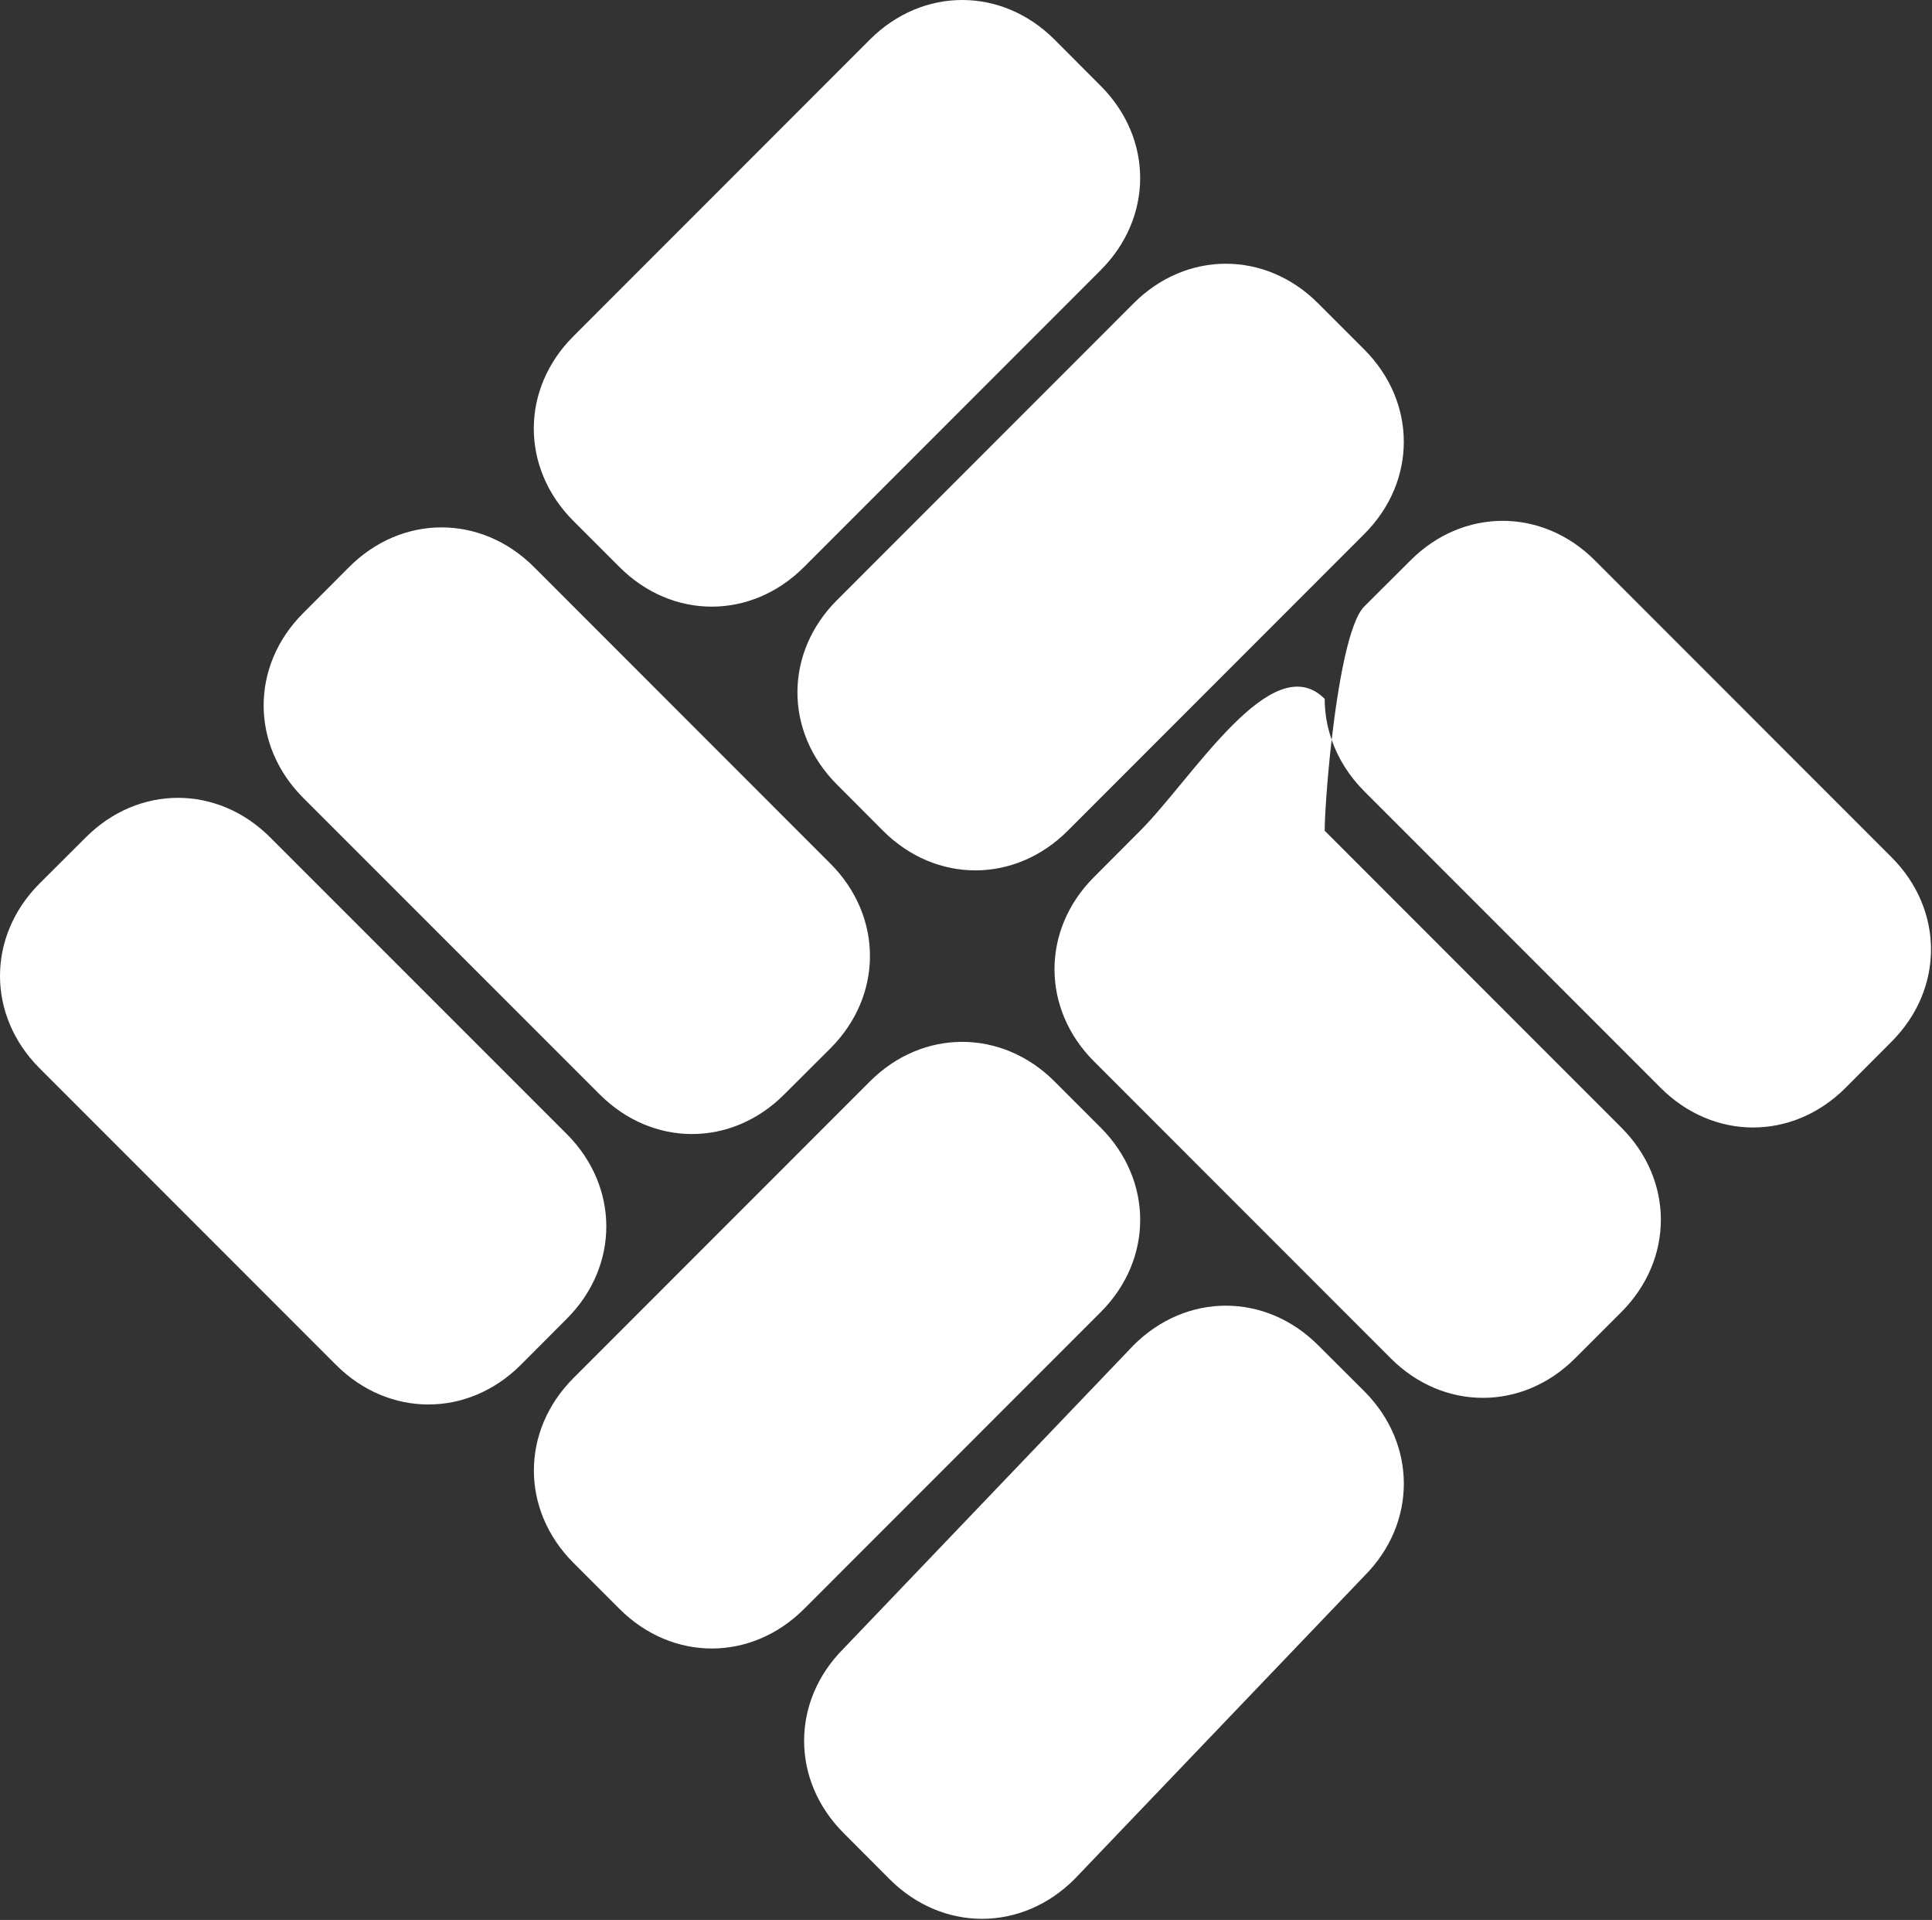 <svg version="1.2" xmlns="http://www.w3.org/2000/svg" viewBox="0 0 1555 1545" width="1555" height="1545">
	<rect x="0" y="0" width="1555" height="1545" fill="#333333" stroke="none"/>
	<title>Columbia_Sportswear_Co_logo-svg</title>
	<style>
		.s0 { fill: #ffffff } 
	</style>
	<path id="Columbia_logo_blue" fill-rule="evenodd" class="s0" d="m456.2 912.6c42.4 42.5 42.4 106.2 0 148.6l-37.1 37.2c-42.5 42.4-106.1 42.4-148.6 0l-238.7-238.8c-42.4-42.5-42.4-106.1 0-148.6l37.2-37.1c42.4-42.5 106.1-42.5 148.5 0zm212.2-217.6c42.4 42.5 42.4 106.1 0 148.6l-37.2 37.1c-42.4 42.5-106 42.5-148.5 0l-238.7-238.7c-42.4-42.5-42.4-106.2 0-148.6l37.1-37.2c42.5-42.4 106.1-42.4 148.6 0zm636.5 212.3c42.5 42.4 42.5 106.1 0 148.6l-37.1 37.1c-42.4 42.5-106.1 42.5-148.5 0l-238.7-238.8c-42.5-42.4-42.5-106.1 0-148.5l37.1-37.2c42.4-42.4 106.1-148.6 148.5-106.1 0 11.1 1.9 22.2 5.6 32.9-3.7 32.4-5.6 62.1-5.6 73.2zm-233.1-311.9c5.2-44.9 13.9-94.9 26.2-107.3l37.2-37.1c42.4-42.5 106.1-42.5 148.5 0l238.7 238.8c42.4 42.4 42.4 106.1 0 148.5l-37.1 37.2c-42.5 42.4-106.1 42.4-148.6 0l-238.7-238.8c-12.3-12.3-21-26.5-26.2-41.3zm-424.7-139.1c-42.4 42.5-106.1 42.5-148.5 0l-37.1-37.1c-42.5-42.5-42.5-106.2 0-148.6l238.7-238.8c42.4-42.4 106.1-42.4 148.5 0l37.1 37.2c42.5 42.4 42.5 106.1 0 148.5zm212.2 212.3c-42.4 42.4-106.1 42.4-148.5 0l-37.1-37.2c-42.5-42.4-42.5-106.1 0-148.5l238.7-238.8c42.4-42.5 106.1-42.5 148.5 0l37.1 37.1c42.5 42.5 42.5 106.2 0 148.6zm-212.1 626.1c-42.5 42.5-106.1 42.5-148.6 0l-37.1-37.1c-42.4-42.5-42.4-106.1 0-148.6l238.7-238.8c42.4-42.4 106.1-42.4 148.5 0l37.2 37.2c42.4 42.4 42.4 106.1 0 148.5zm217.5 217.6c-42.5 42.4-106.1 42.4-148.6 0l-37.1-37.2c-42.4-42.4-42.4-106.1 0-148.5l233.4-244.1c42.4-42.4 106.1-42.4 148.5 0l37.2 37.1c42.4 42.5 42.4 106.2 0 148.6z"/>
</svg>